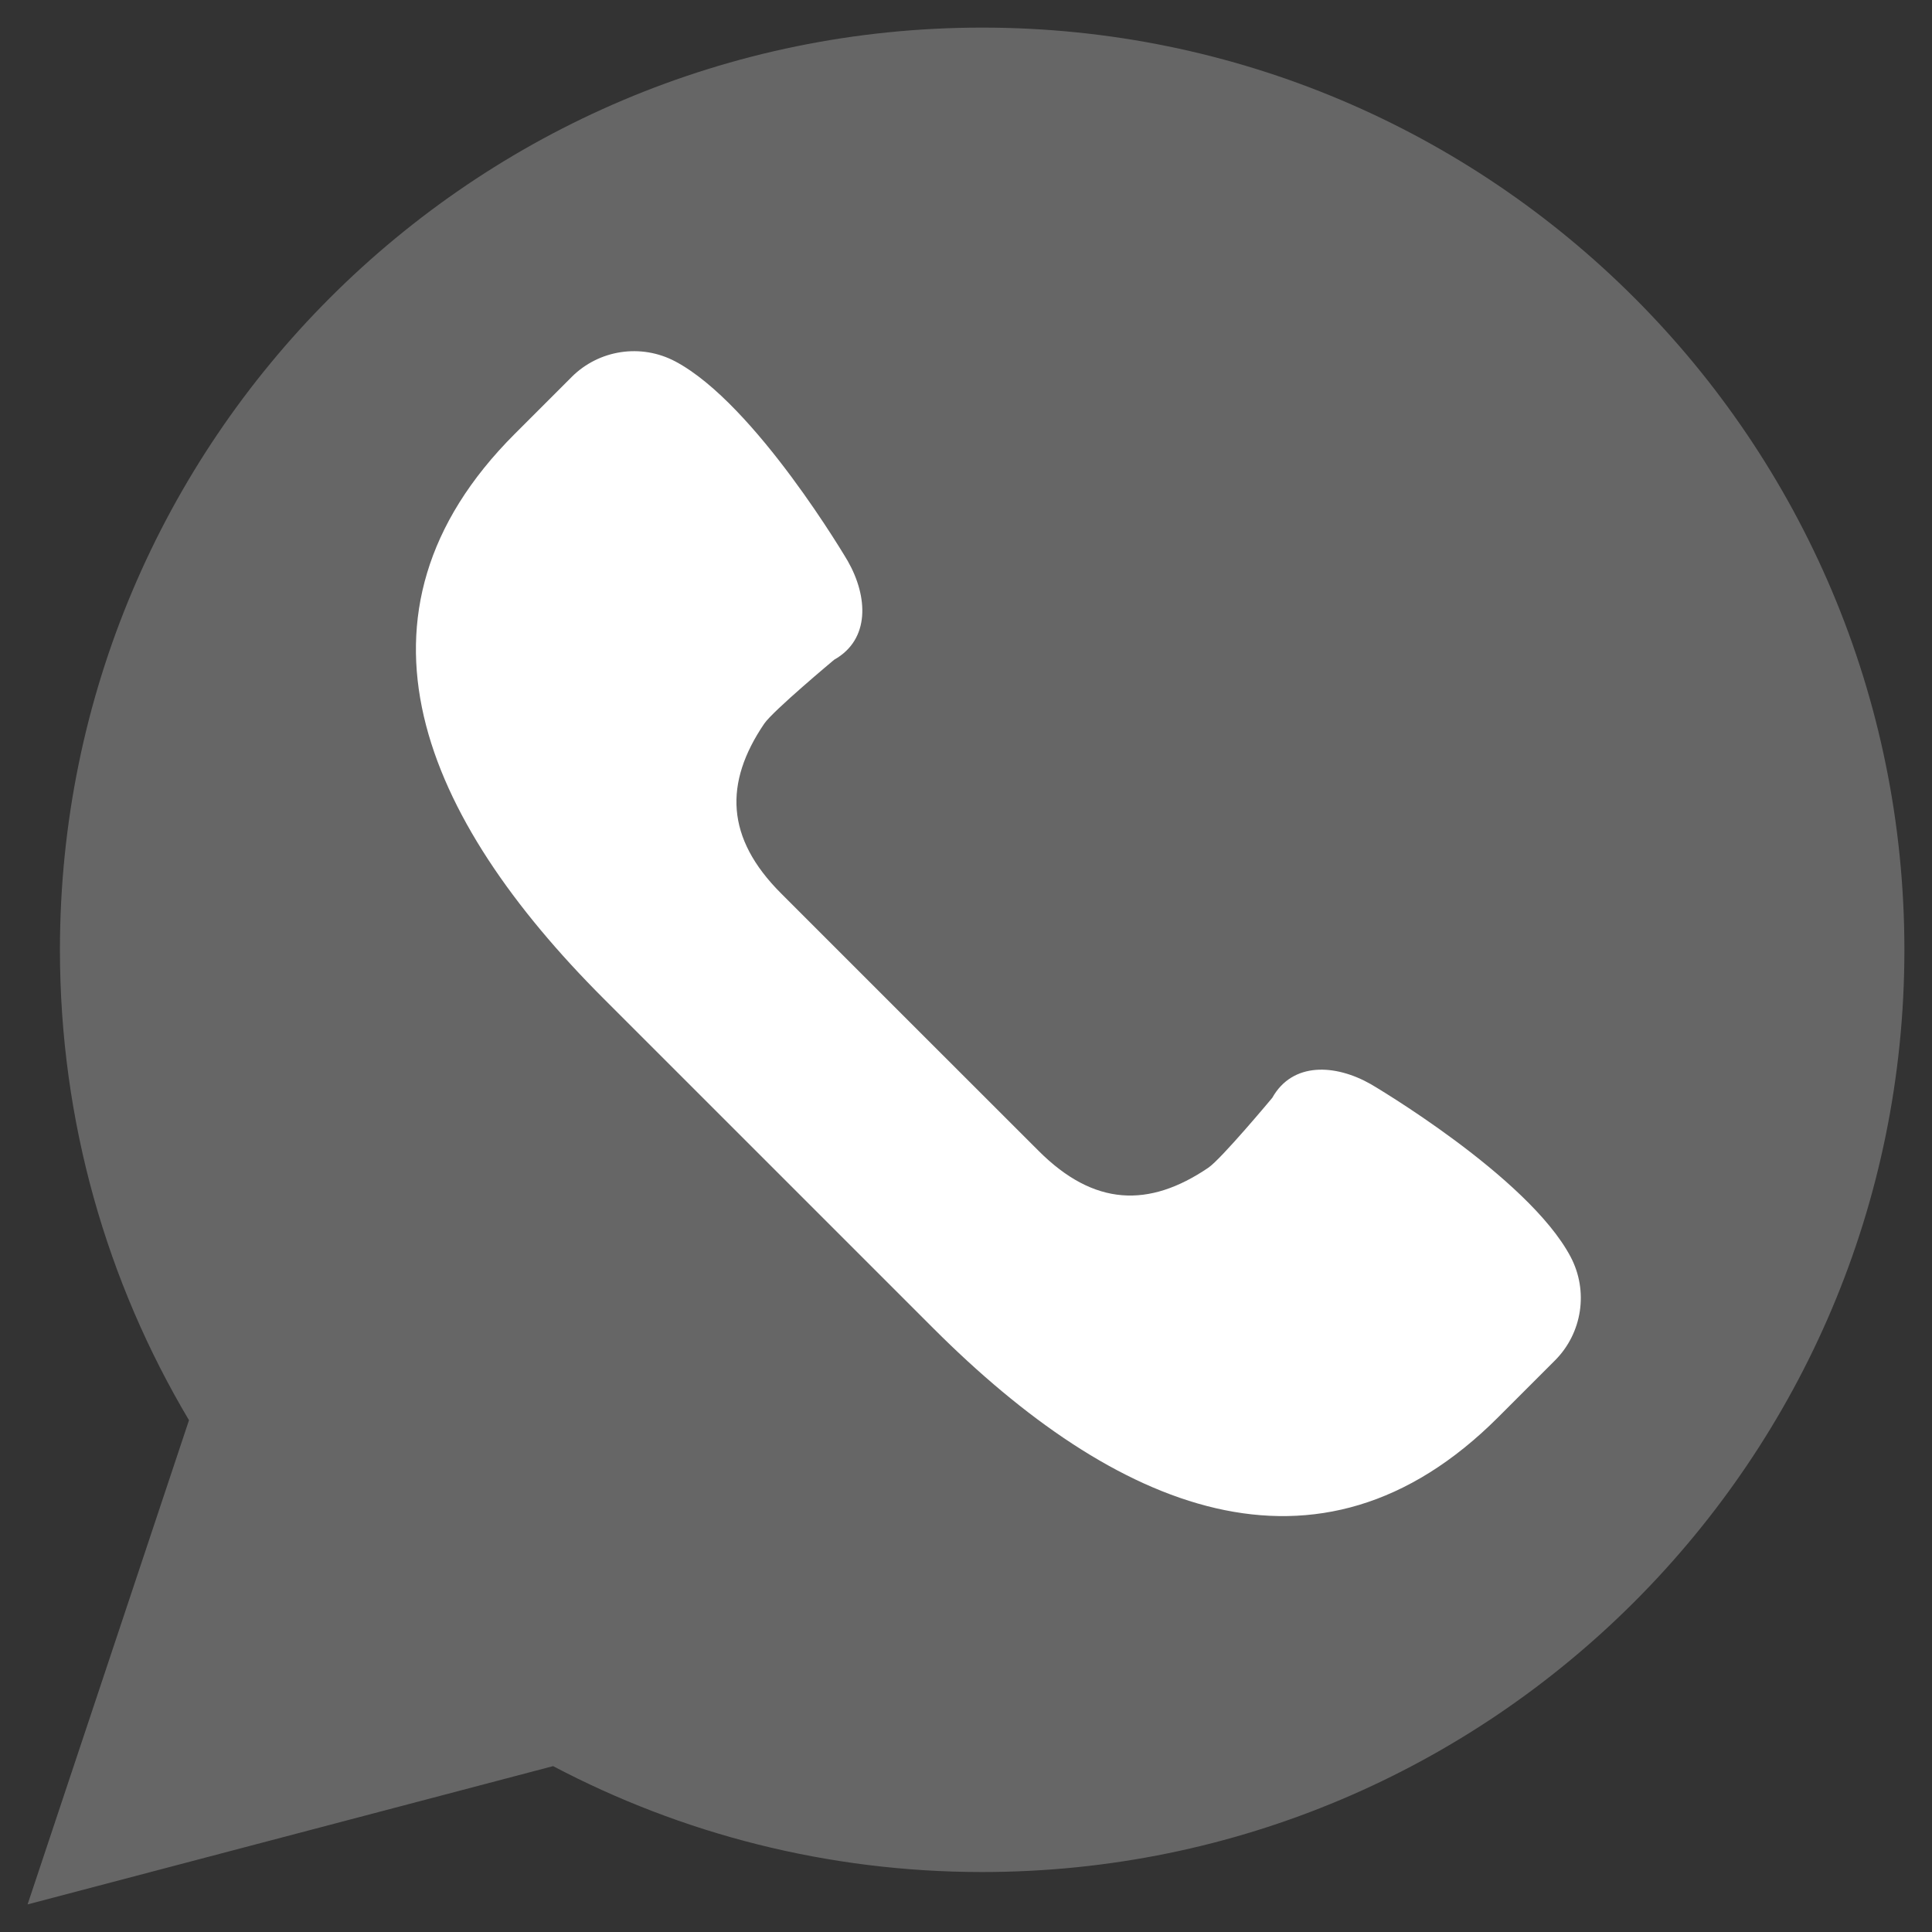 <?xml version="1.0" encoding="UTF-8"?> <svg xmlns="http://www.w3.org/2000/svg" xmlns:xlink="http://www.w3.org/1999/xlink" version="1.1" id="Capa_1" x="0px" y="0px" width="140px" height="140px" viewBox="0 0 140 140" xml:space="preserve"><rect x="0" y="0" width="140" height="140" fill="#333333" stroke="none"/> <path fill="#666666" d="M2,138l11.695-35.086c-5.935-9.98-9.352-21.631-9.352-34.087C4.346,31.92,34.264,2,71.173,2 C108.08,2,138,31.92,138,68.827s-29.92,66.827-66.827,66.827c-11.229,0-21.805-2.781-31.093-7.674L2,138z"></path> <path fill="#FFFFFF" d="M113.809,91.068c-3.086-5.832-14.465-12.5-14.465-12.5c-2.576-1.469-5.682-1.633-7.15,0.984 c0,0-3.695,4.434-4.637,5.068c-4.297,2.912-8.273,2.8-12.291-1.219L65.93,74.07l-9.334-9.335c-4.017-4.017-4.129-7.996-1.22-12.291 c0.64-0.941,5.073-4.639,5.073-4.639c2.615-1.47,2.451-4.574,0.984-7.15c0,0-6.67-11.379-12.5-14.465 c-2.48-1.313-5.527-0.853-7.511,1.13L37.3,31.443c-13.077,13.077-6.638,27.84,6.438,40.917l11.953,11.951l11.951,11.951 c13.079,13.078,27.84,19.518,40.918,6.439l4.121-4.121C114.664,96.593,115.121,93.547,113.809,91.068z"></path> </svg> 